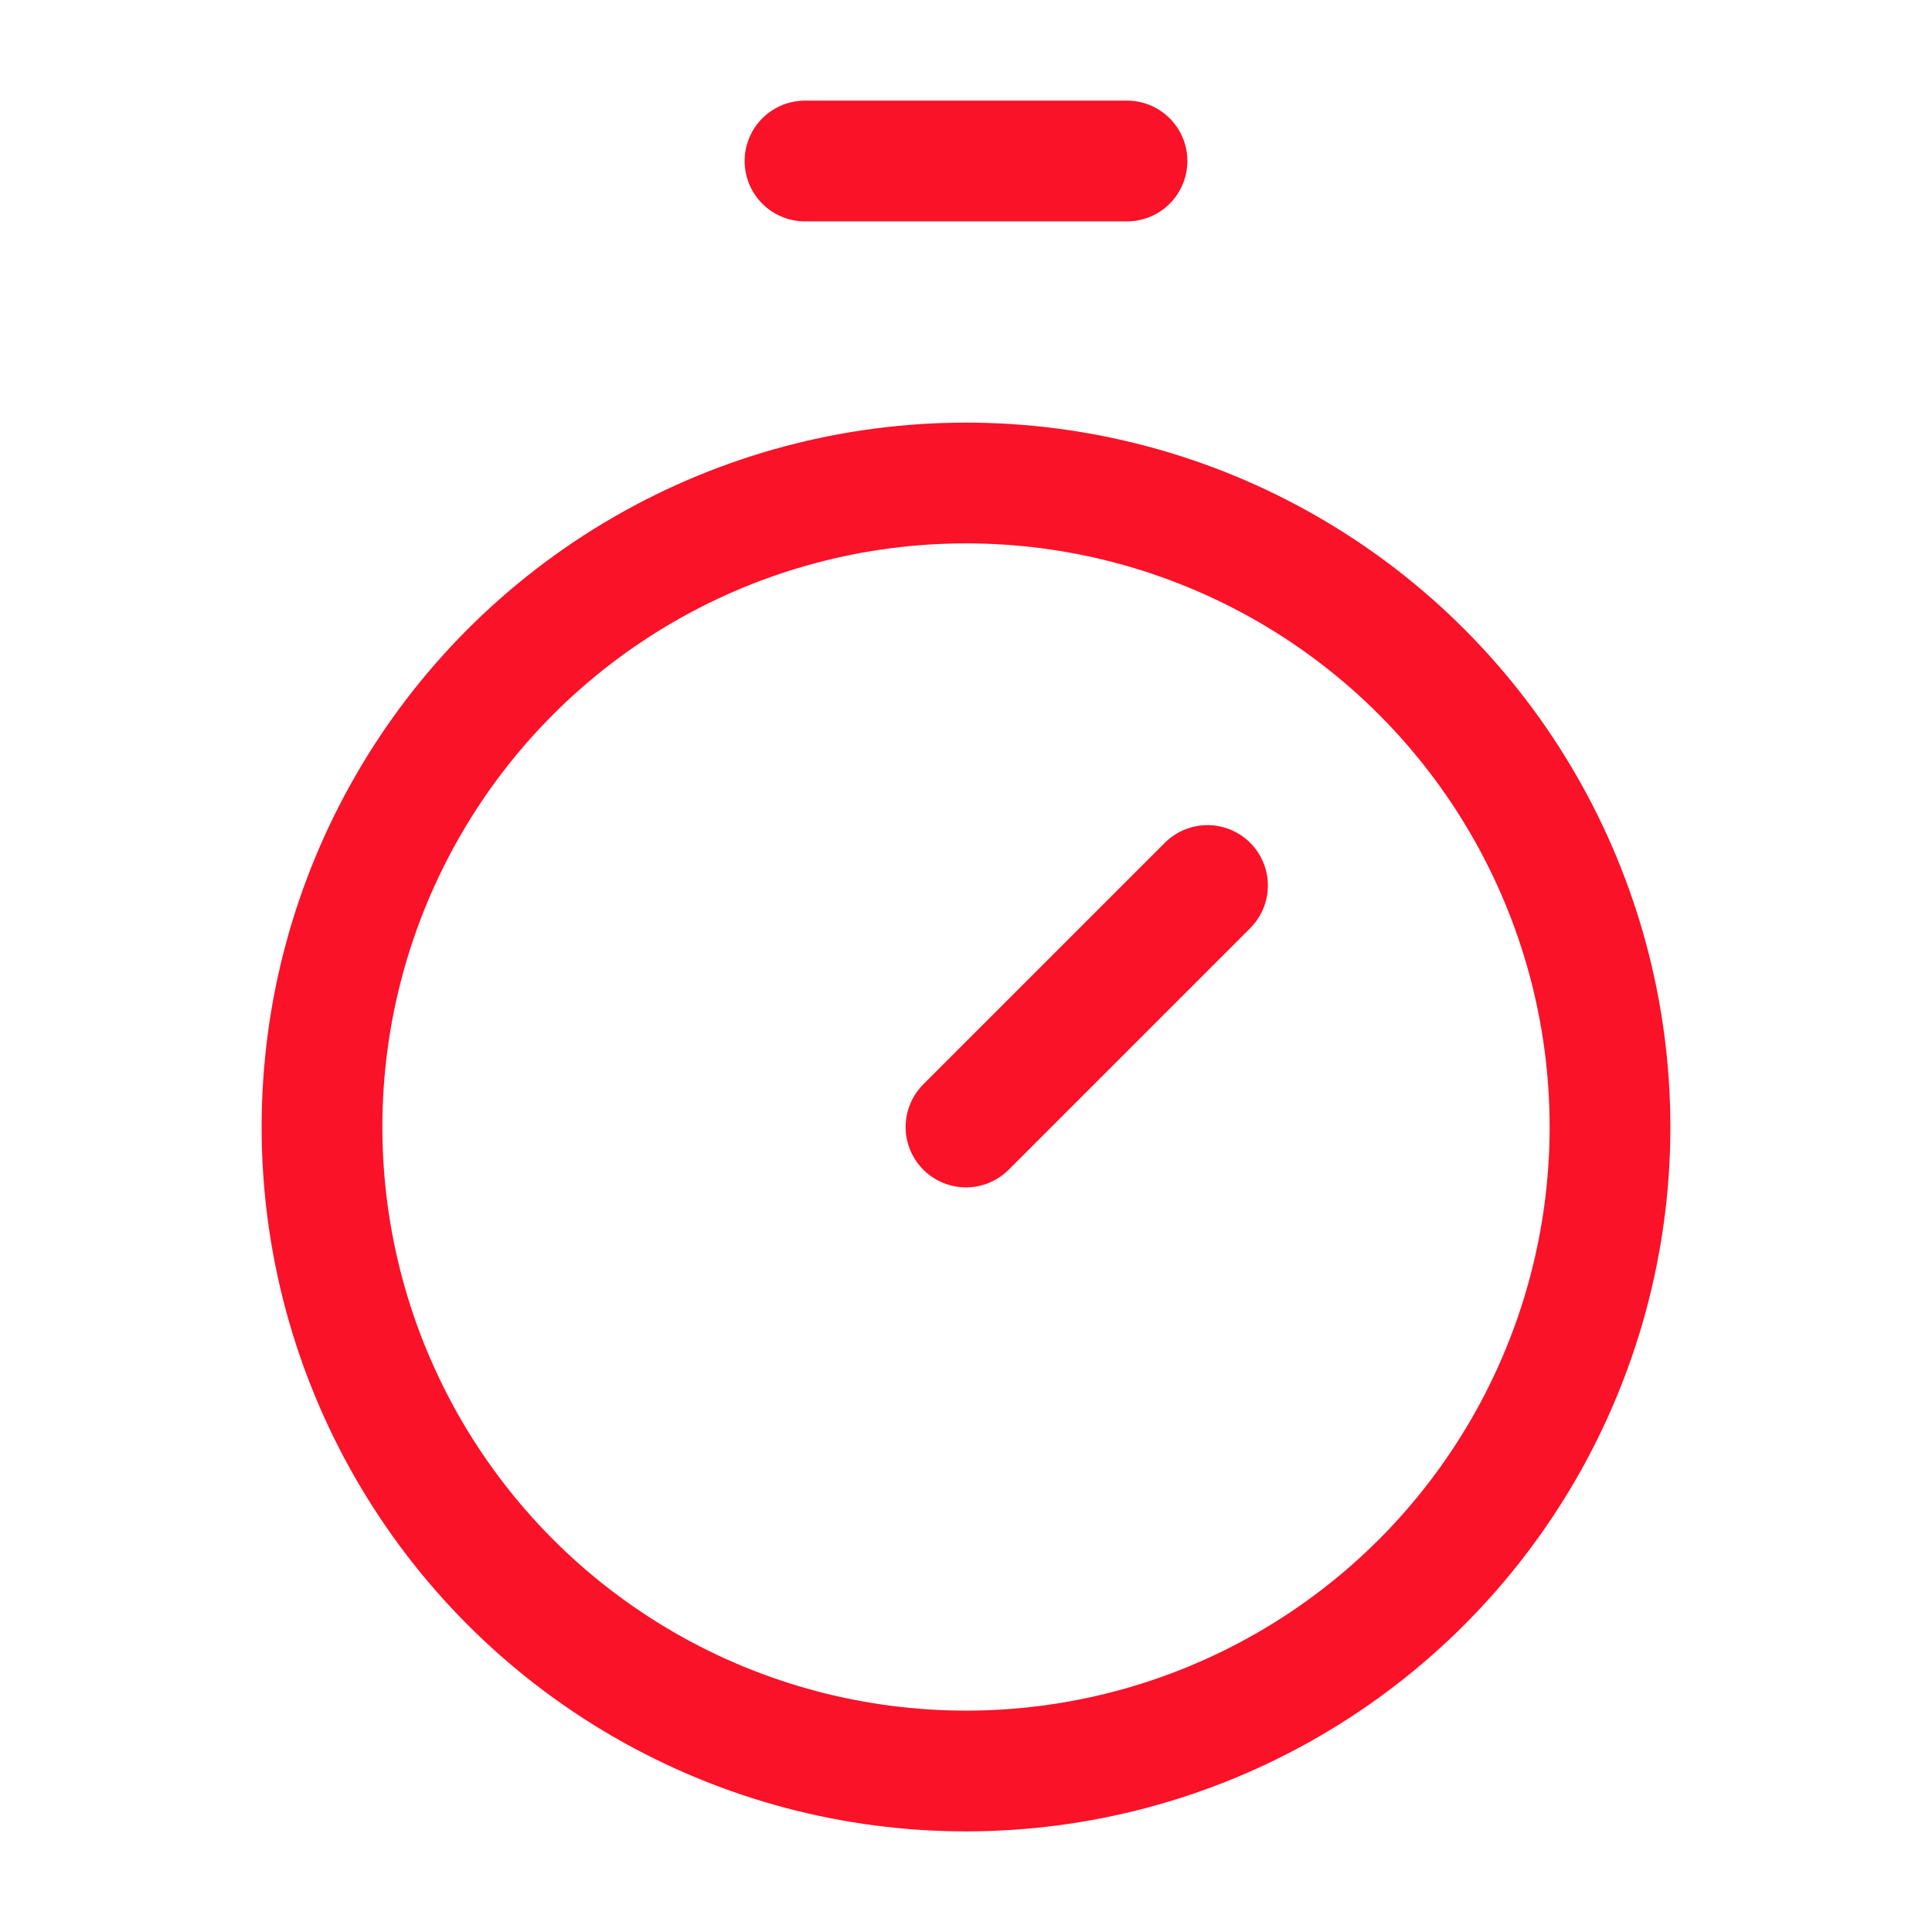 <svg xmlns="http://www.w3.org/2000/svg" width="32" height="32" viewBox="0 0 24 24" fill="none" stroke="#FA1228" stroke-width="1.5" stroke-linecap="round" stroke-linejoin="round" class="lucide lucide-timer-icon lucide-timer"><line x1="10" x2="14" y1="2" y2="2"/><line x1="12" x2="15" y1="14" y2="11"/><circle cx="12" cy="14" r="8"/></svg>